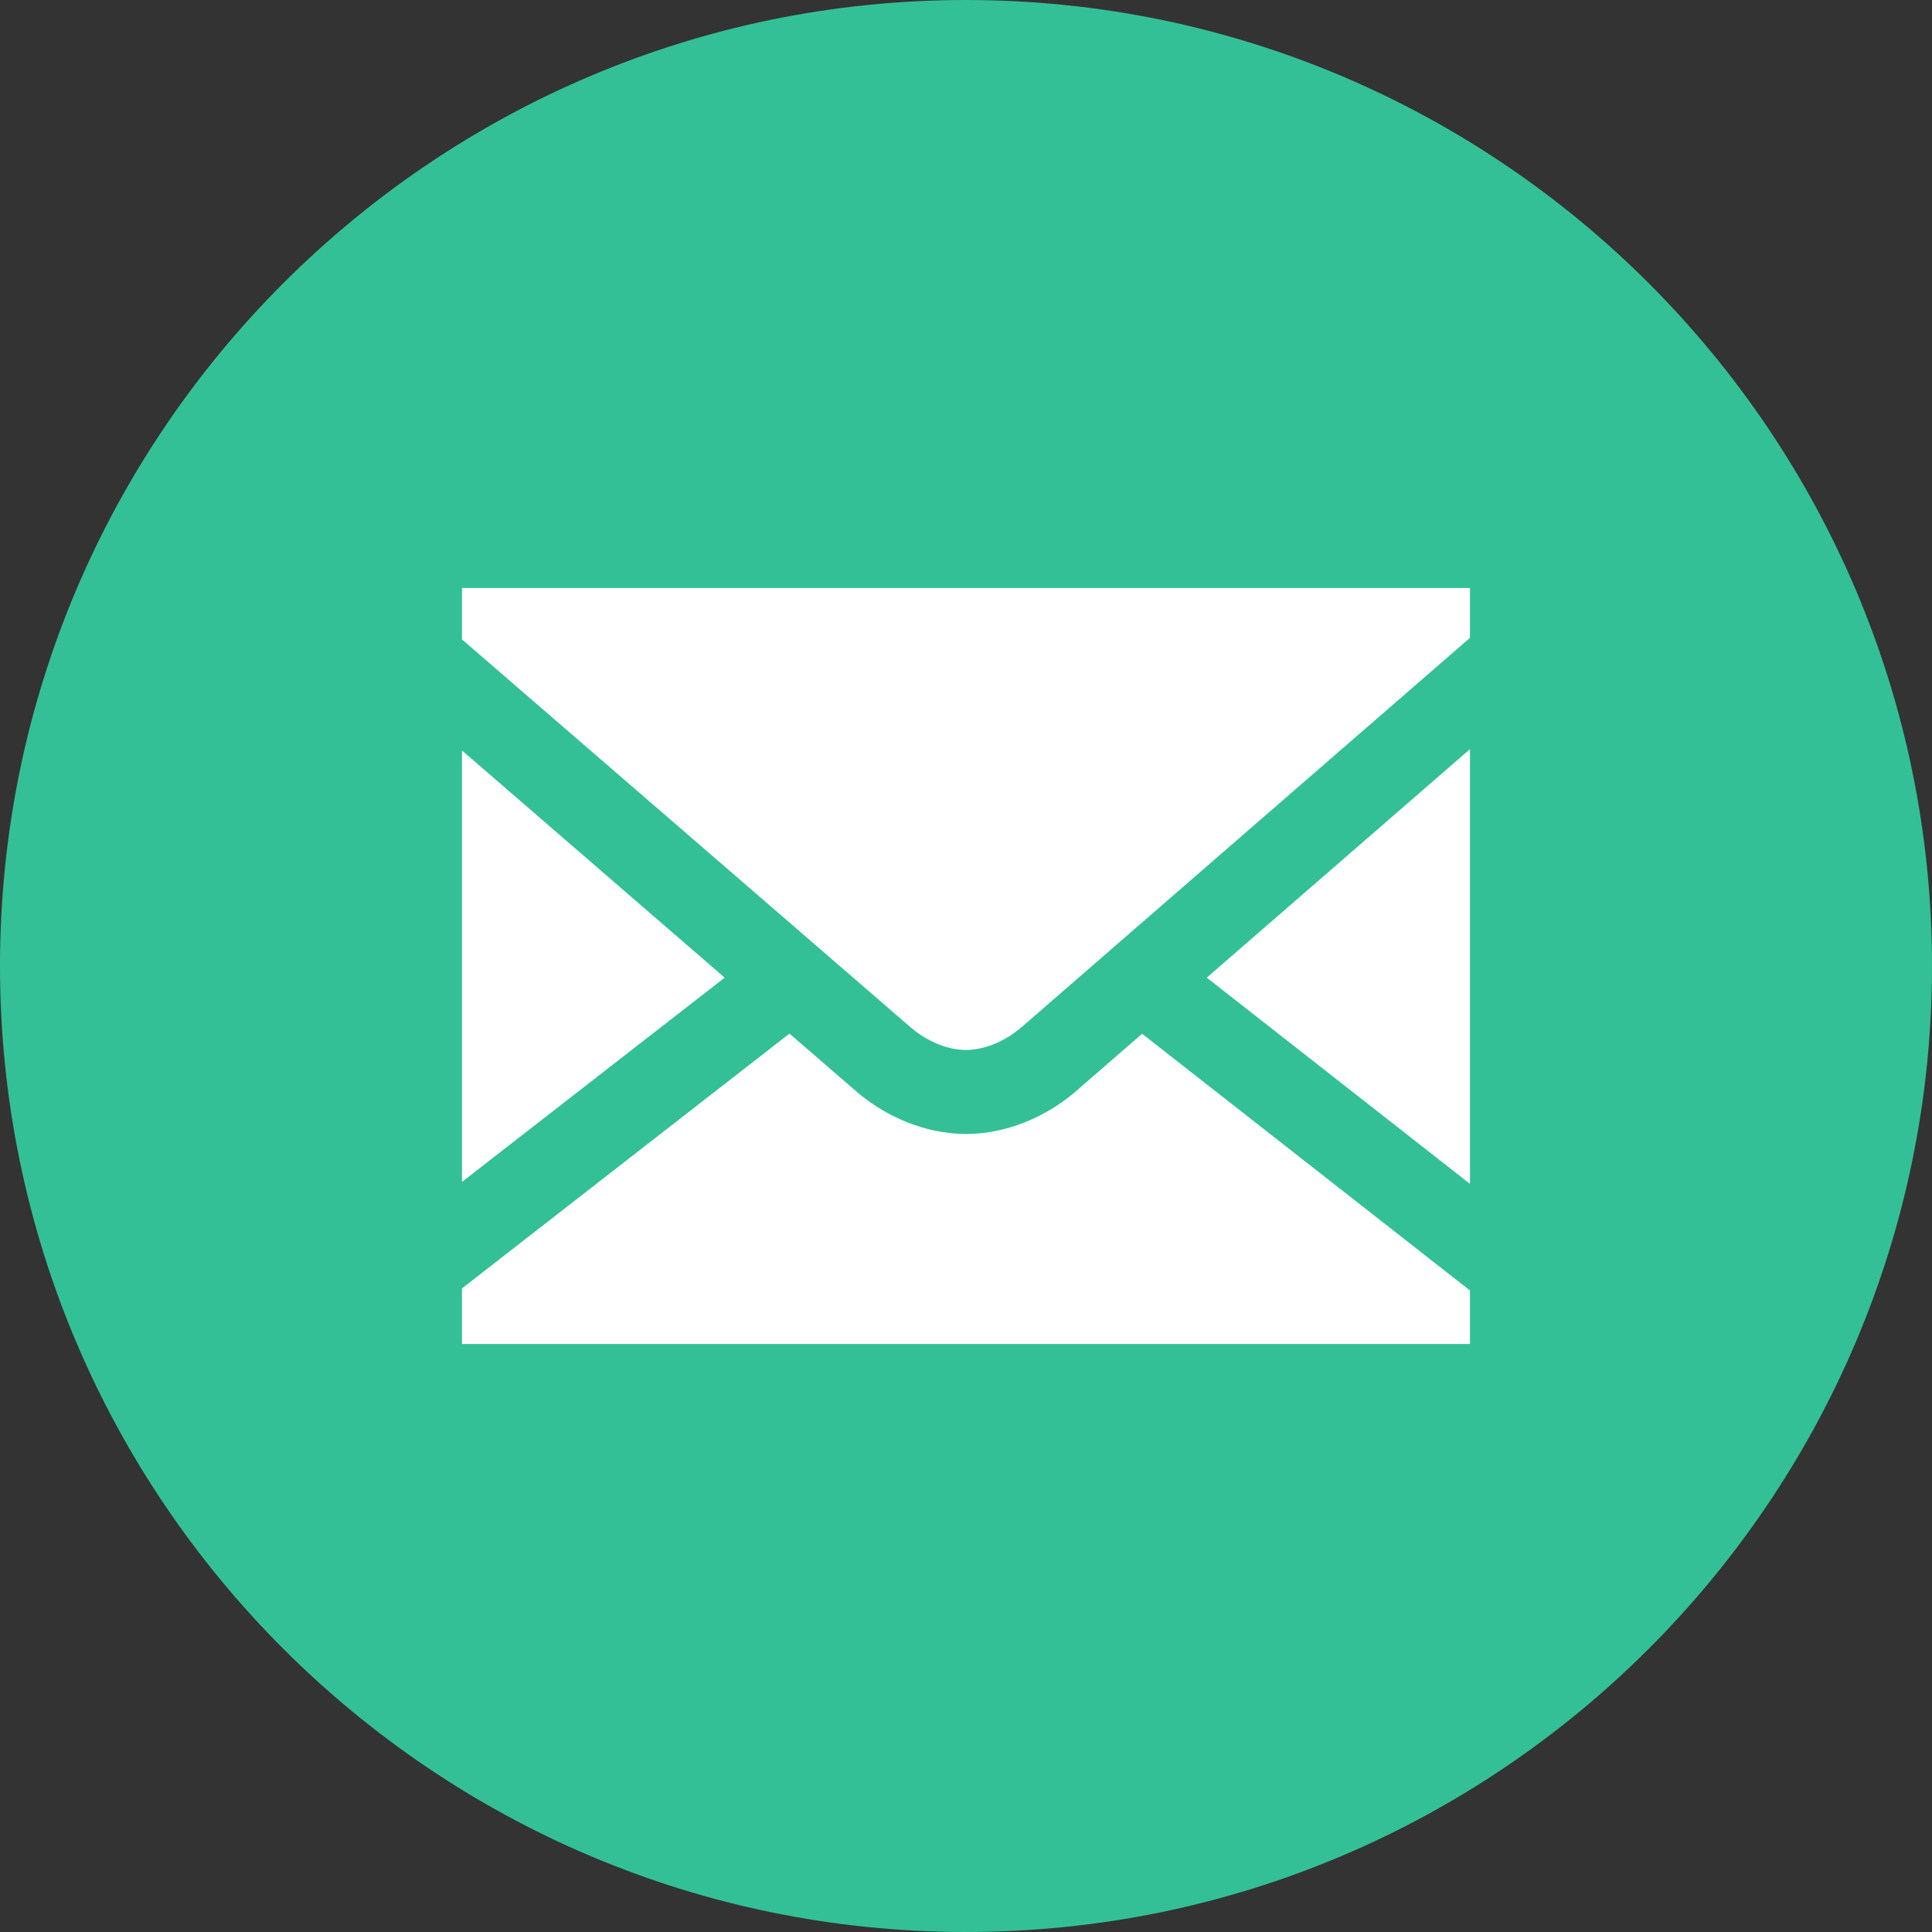 <?xml version="1.0" encoding="UTF-8"?> <svg xmlns="http://www.w3.org/2000/svg" width="92" height="92" viewBox="0 0 92 92" fill="none"><rect x="0" y="0" width="92" height="92" fill="#333333" stroke="none"/><path d="M46 5C23.391 5 5 23.391 5 46C5 68.609 23.391 87 46 87C68.609 87 87 68.609 87 46C87 23.391 68.609 5 46 5Z" fill="white"></path><path d="M46 0C20.634 0 0 20.634 0 46C0 71.366 20.634 92 46 92C71.366 92 92 71.366 92 46C92 20.634 71.366 0 46 0ZM22 28H70V30.371C65.48 34.295 50.008 47.725 48.676 48.887C47.581 49.838 46.505 50 46 50C45.497 50 44.418 49.84 43.324 48.887L43.32 48.883C42.037 47.767 27.682 35.36 22 30.449V28ZM70 35.672V56.375L57.465 46.555C62.323 42.336 65.703 39.402 70 35.672ZM22 35.738C26.72 39.819 29.782 42.468 34.508 46.555L22 56.281V35.738ZM37.594 49.219C38.352 49.875 40.519 51.749 40.695 51.902C42.597 53.561 44.639 54 46 54C47.358 54 49.4 53.564 51.305 51.906V51.902C51.489 51.742 53.608 49.903 54.387 49.227L70 61.453V64H22V61.352L37.594 49.219Z" fill="#33C097"></path></svg> 
